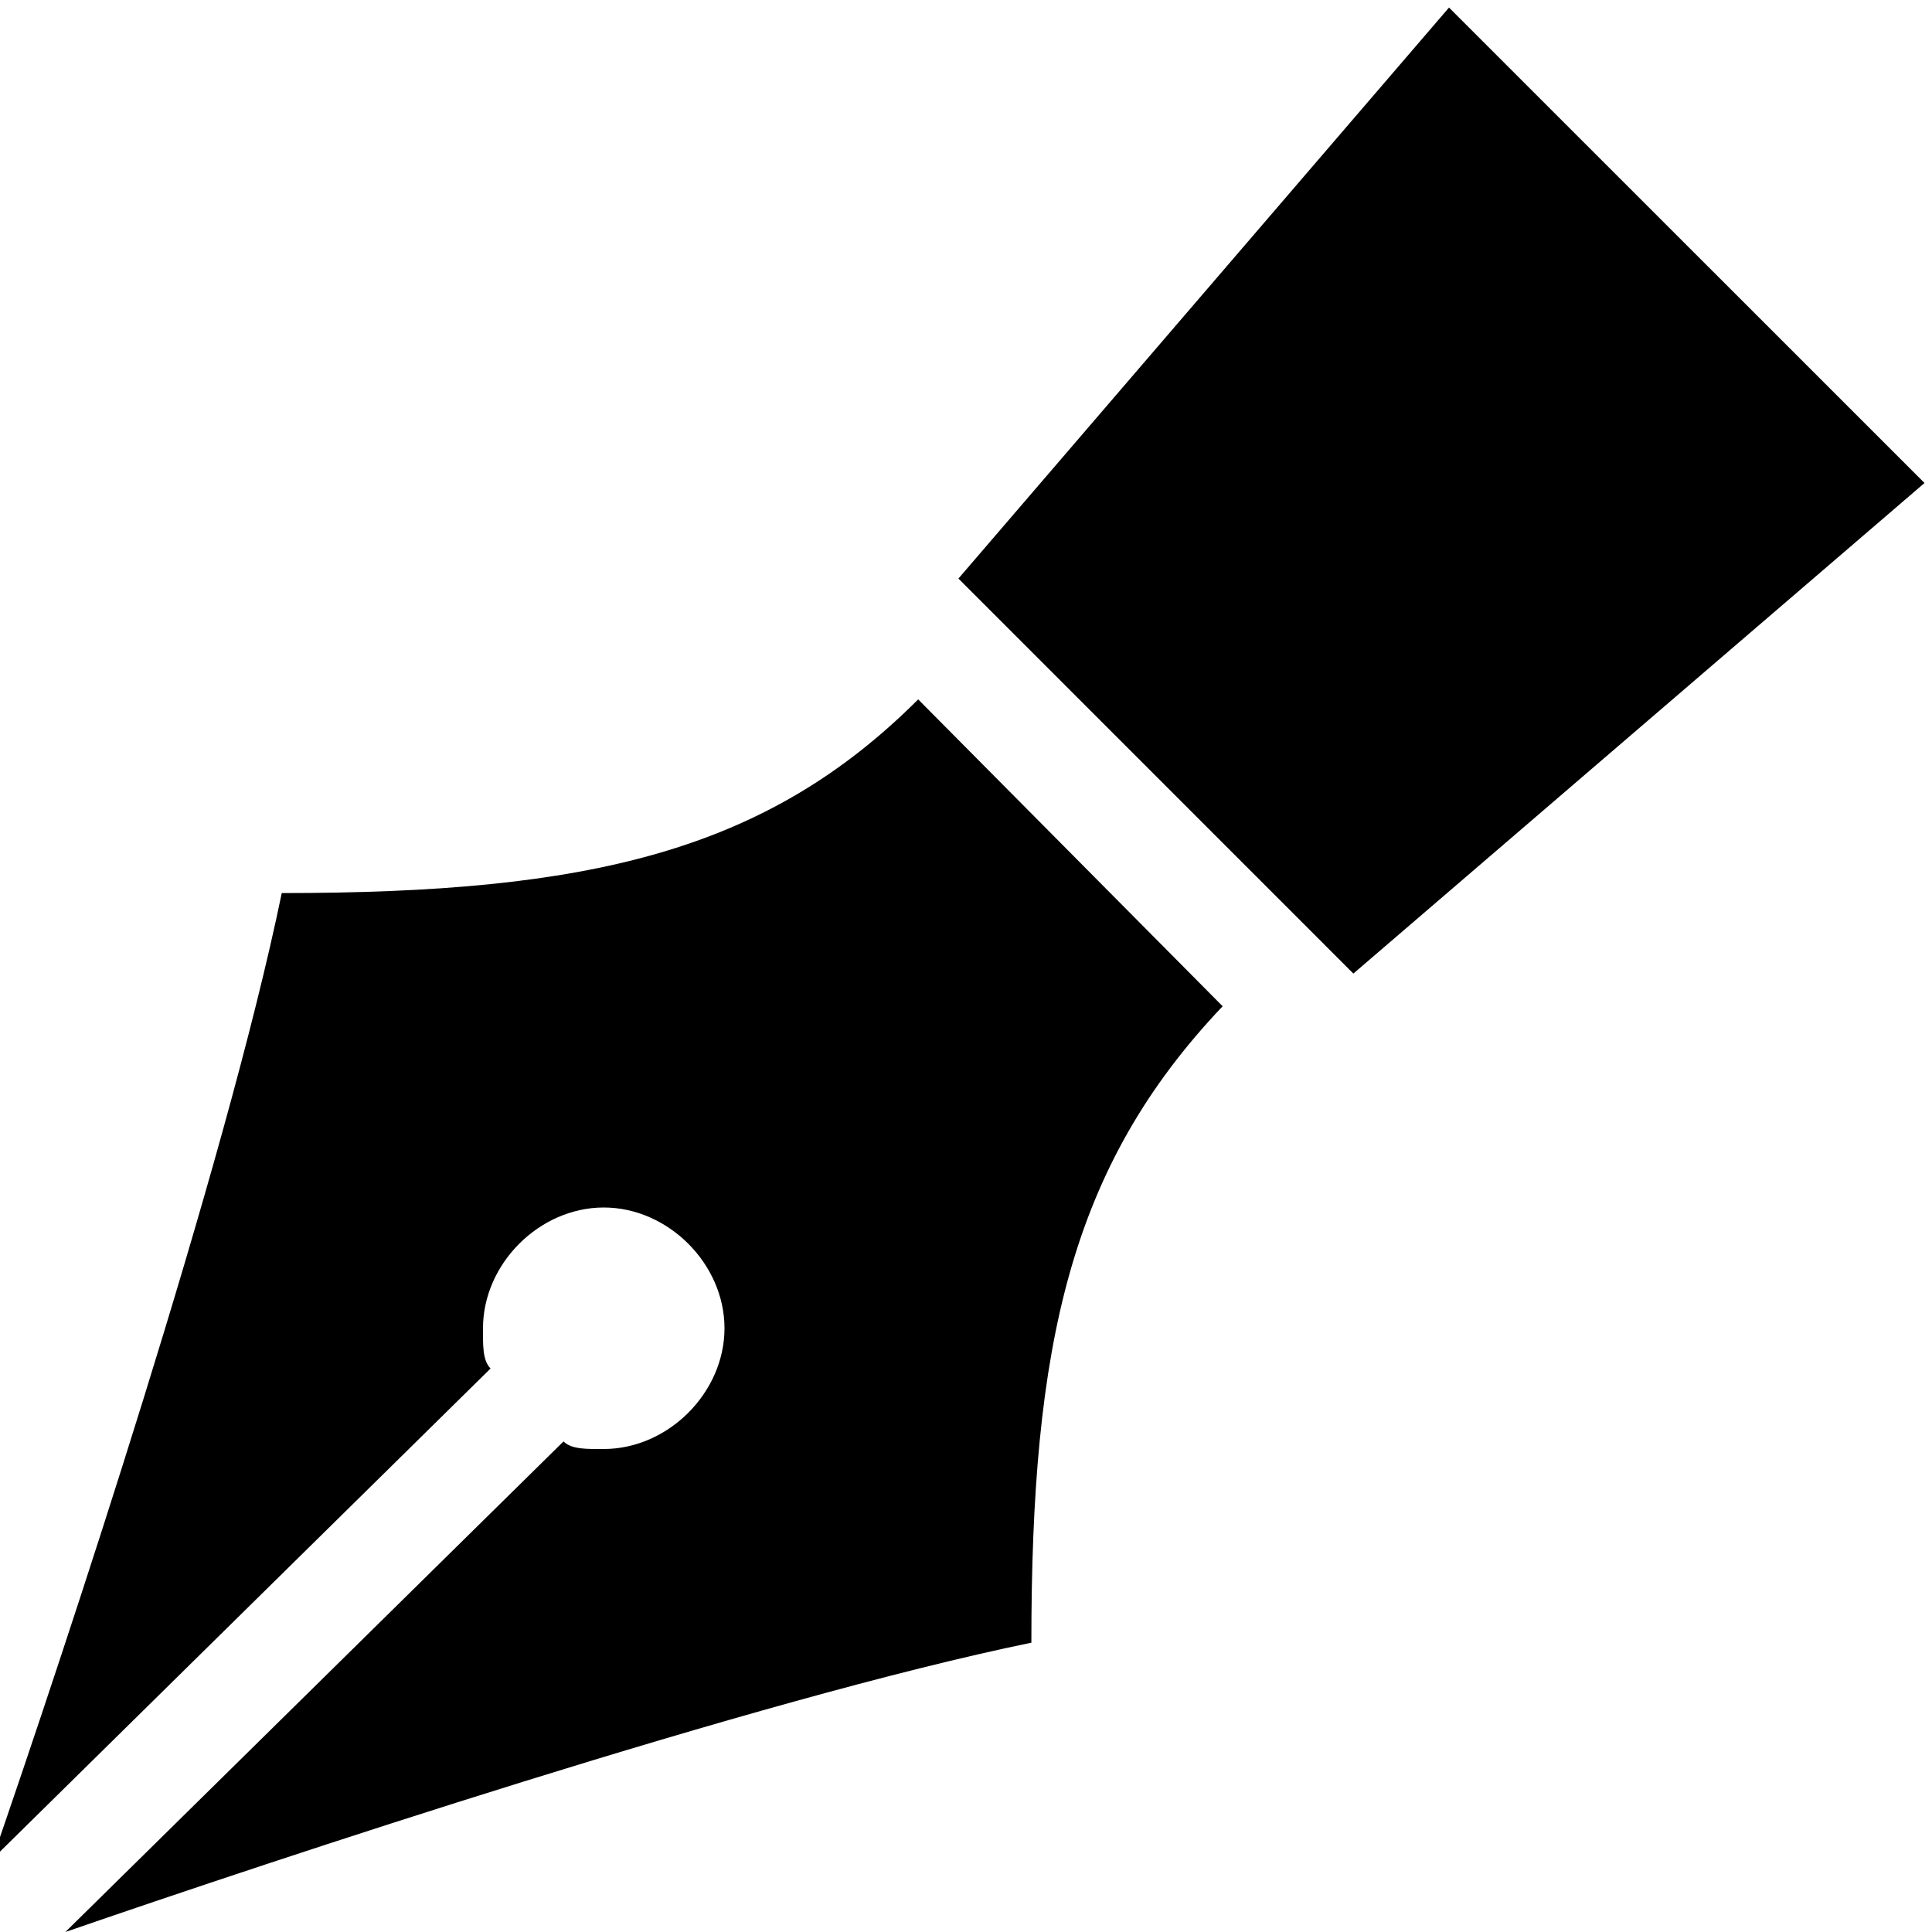 <svg xmlns="http://www.w3.org/2000/svg" viewBox="0 0 24 24"><path d="M18 .094l-6.094 7.093 4.906 4.907L23.907 6zm-6.594 8.594c-1.898 1.898-4.105 2.406-7.906 2.406-.7 3.398-2.695 9.398-3.594 12L6.094 17c-.102-.102-.094-.3-.094-.5 0-.8.7-1.5 1.5-1.5s1.5.7 1.5 1.5S8.3 18 7.5 18c-.2 0-.398.008-.5-.094L.812 24c2.602-.898 8.602-2.895 12-3.594 0-3.699.477-5.906 2.376-7.906z"/></svg>